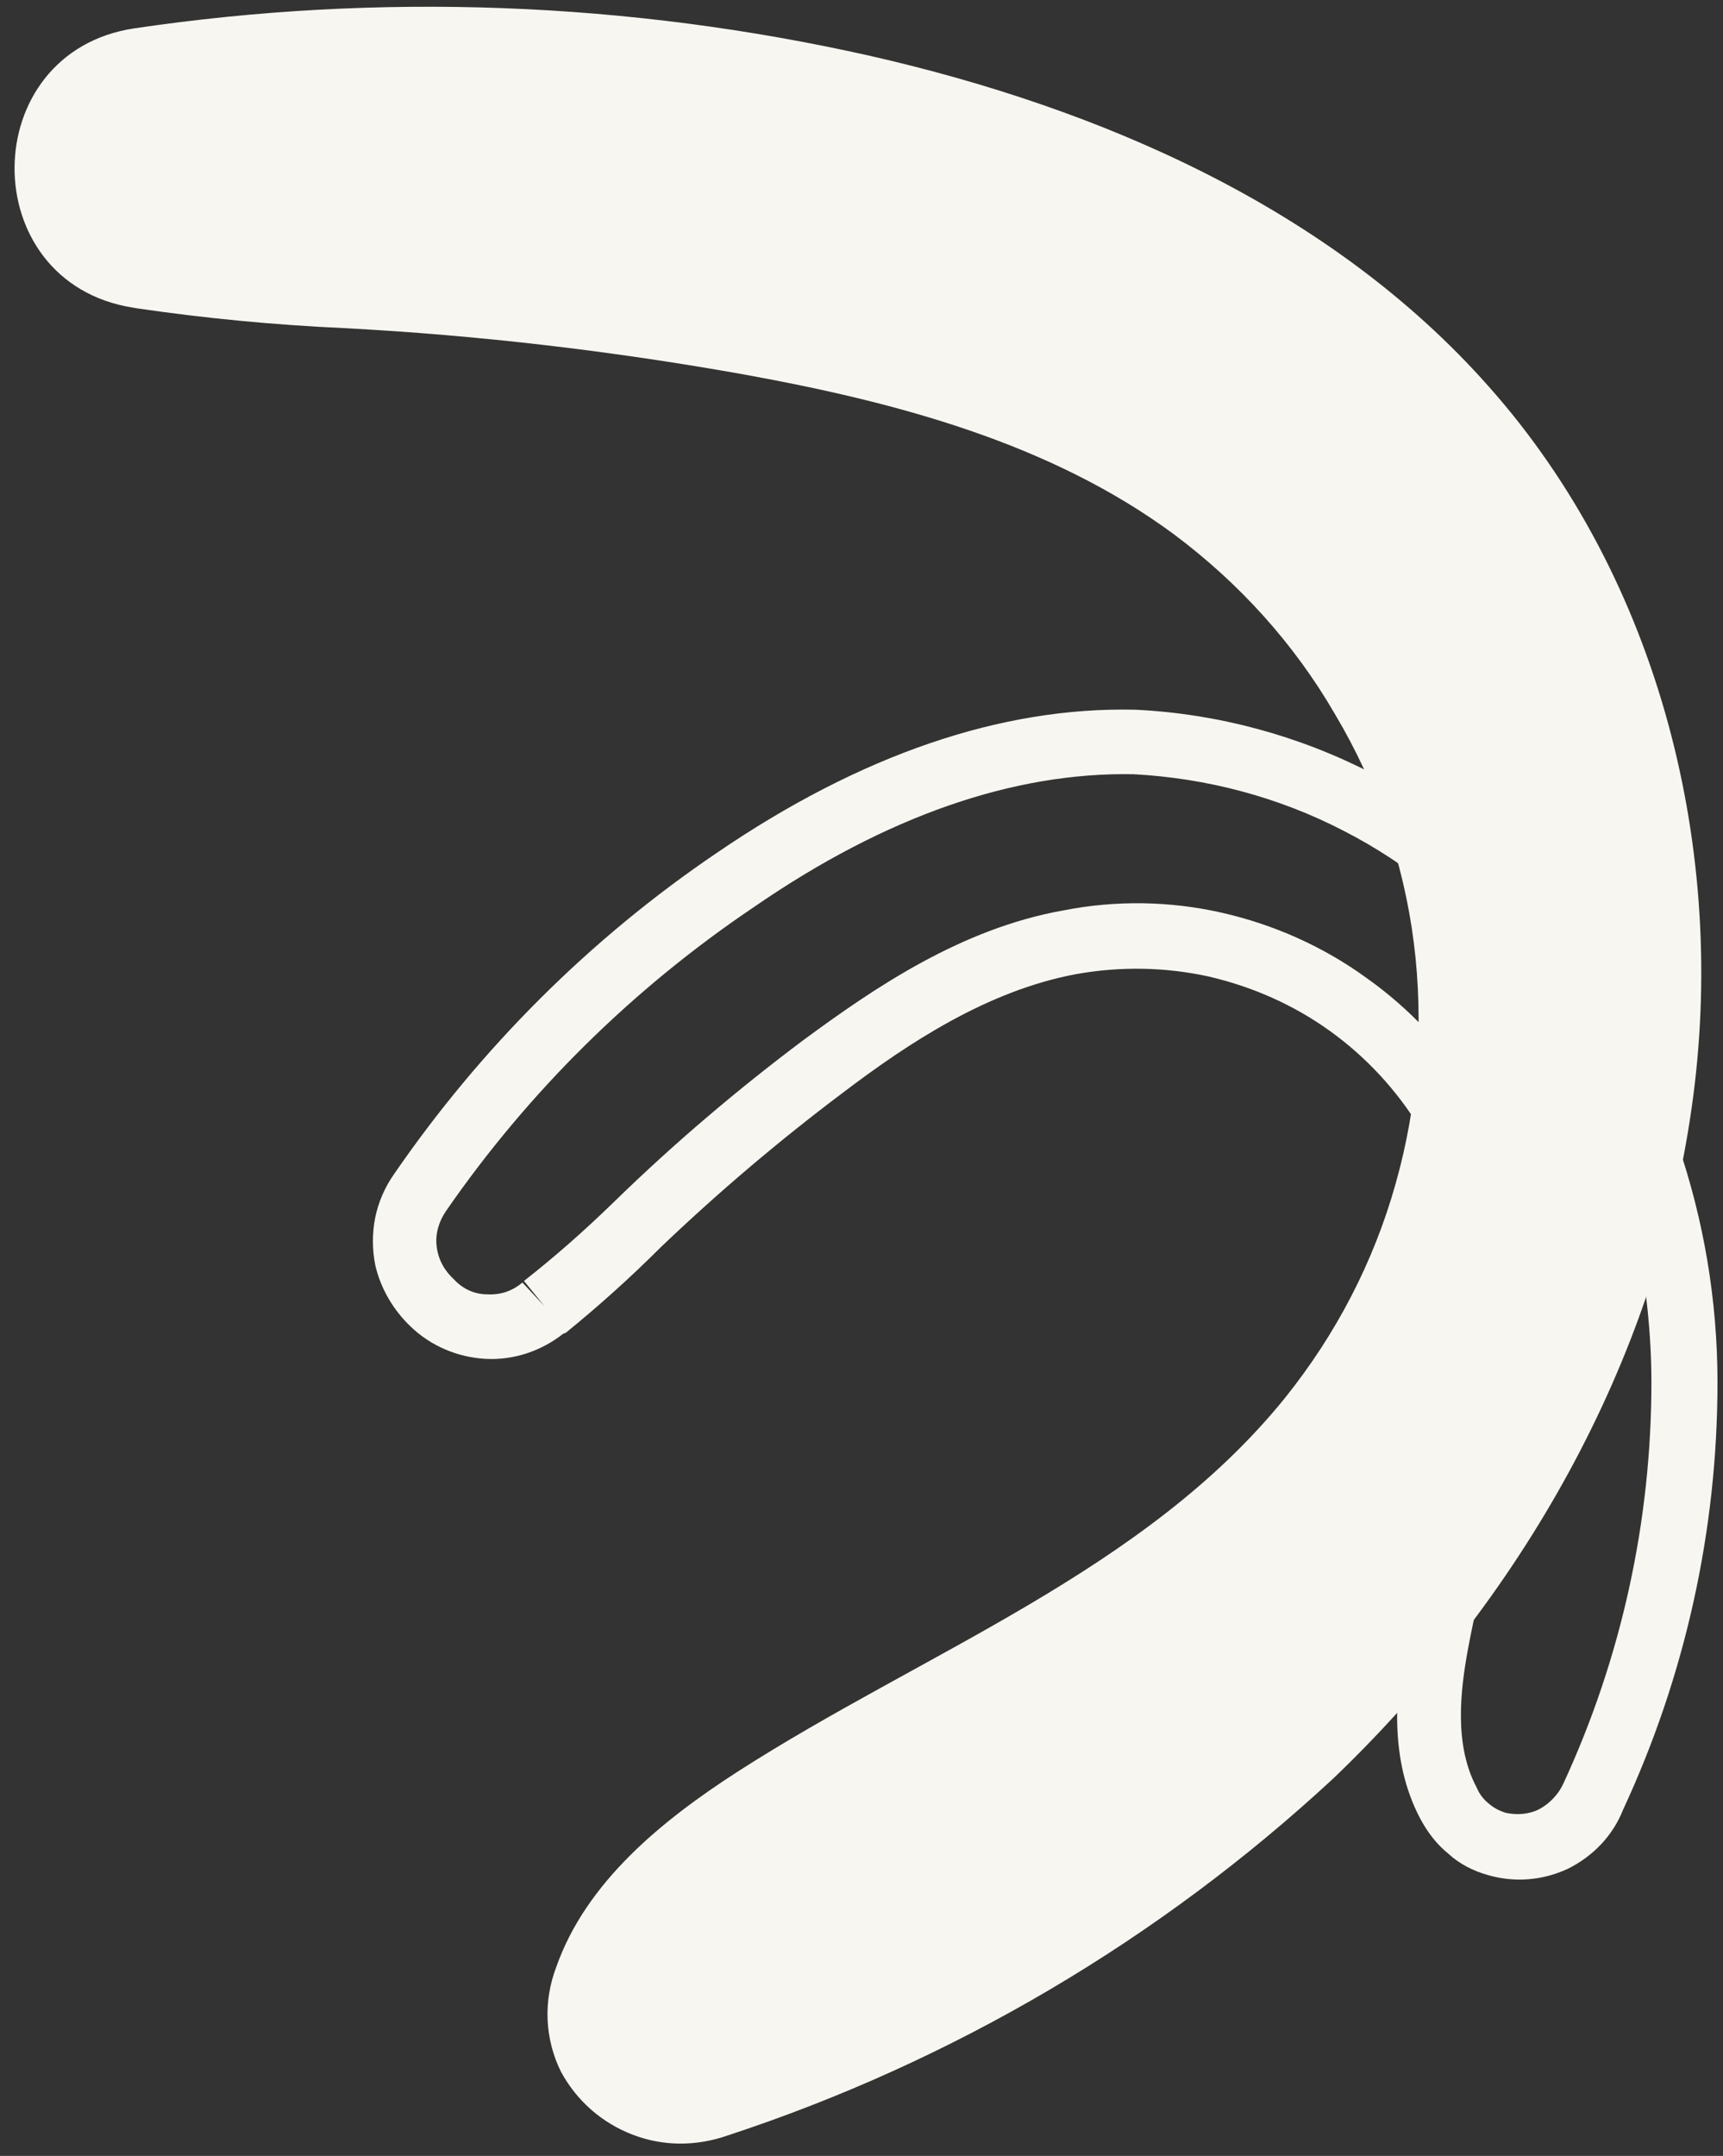 <svg version="1.2" xmlns="http://www.w3.org/2000/svg" viewBox="0 0 219 274" width="219" height="274">
	<rect x="0" y="0" width="219" height="274" fill="#333333" stroke="none"/>
	<title>Group 2 (9)-svg</title>
	<style>
		.s0 { fill: #f8f6f0 } 
	</style>
	<path id="Layer" class="s0" d="m71.3 263.3c2 3.7 5.2 6.5 9.1 8 3.9 1.5 8.1 1.5 12.1 0.1 28.6-9.4 54.9-24.9 77-45.4 23.7-22.7 40.9-52.7 45.5-85.1 4.7-32.5-4-67.3-25.8-91.8-20-22.6-49.2-35.3-78.6-42-30.7-6.9-62.4-8.1-93.5-3.5-20.2 3-20.4 32.3-0.2 35.5l0.6 0.1q13 1.9 26.2 2.5c17.1 0.9 34.1 2.9 50.9 5.9 19.3 3.5 38.9 8.7 54.6 20.3 8.3 6.2 15.3 13.9 20.5 22.9 5.3 8.9 8.7 18.8 10 29 1.3 10.3 0.5 20.7-2.3 30.6-2.8 10-7.6 19.2-14.1 27.3-17.8 22-45.8 32.2-69.6 47.5-9.6 6.2-19.2 14-23 24.8-0.8 2.1-1.2 4.4-1.1 6.7 0.1 2.3 0.7 4.6 1.7 6.6z"/>
	<path id="Layer" fill-rule="evenodd" class="s0" d="m47.7 160.8c-0.4-2-0.4-4.1 0-6.1 0.4-1.9 1.2-3.8 2.4-5.5 11-16 24.9-29.9 41-40.8 18.3-12.5 36.2-18.6 53.2-18.2 10.5 0.5 20.8 3.3 30.1 8.1 9.4 4.8 17.6 11.6 24.1 19.8 12.8 16.5 19.8 36.7 19.8 57.6 0 18.8-4.1 37.3-12 54.3-1.3 3.3-3.8 5.9-7 7.5-3.2 1.5-6.8 1.8-10.2 0.8-1.8-0.5-3.6-1.4-5-2.7-1.5-1.2-2.7-2.8-3.6-4.5-4-7.6-3.1-16.2-1.9-22.9 0.9-5.1 2.2-10.3 3.5-15.2 2.9-11.7 5.6-22.7 4.1-33.7-0.8-5.7-2.8-11.1-5.7-15.9-3-4.9-6.9-9.1-11.5-12.4-4.6-3.3-9.8-5.6-15.4-6.9-5.5-1.2-11.2-1.3-16.8-0.3-11.3 2.1-21.4 8.8-29.7 15.1q-12.1 9.1-23.1 19.6-5.7 5.7-12.1 10.9l-0.3 0.1c-2.8 2.2-6.3 3.4-9.9 3.2-3.5-0.2-6.9-1.6-9.5-4.1-2.2-2.1-3.8-4.8-4.5-7.8zm160.3-3.7c-2.6-12.4-8-24.1-15.9-34-5.8-7.3-13.1-13.3-21.3-17.5-8.3-4.3-17.4-6.7-26.7-7.2-15.2-0.3-31.5 5.3-48.3 16.9-15.3 10.3-28.6 23.4-39.1 38.6-0.9 1.3-1.4 2.9-1.2 4.5 0.2 1.7 1 3.1 2.2 4.2 1.1 1.2 2.6 1.9 4.2 1.9 1.7 0.1 3.2-0.4 4.5-1.5l2.8 3-2.6-3.2c3.7-2.9 7.5-6.2 11.6-10.2 7.5-7.3 15.5-14.1 23.9-20.4 9.1-6.7 20.1-14.2 33.1-16.5 6.6-1.3 13.5-1.2 20.1 0.3 6.6 1.5 12.9 4.3 18.4 8.3 5.5 3.9 10.2 8.9 13.7 14.7 3.5 5.8 5.8 12.3 6.8 19 1.8 12.7-1.3 25-4.3 36.9-1.2 4.8-2.4 9.8-3.3 14.6-1 5.4-1.8 12.3 1.1 17.7q0.5 1.2 1.5 2 0.9 0.8 2.2 1.2c1.4 0.3 3 0.2 4.3-0.5 1.3-0.7 2.4-1.9 3-3.2 7.4-16 11.2-33.4 11.2-51 0-6.2-0.7-12.5-1.9-18.6z"/>
</svg>
